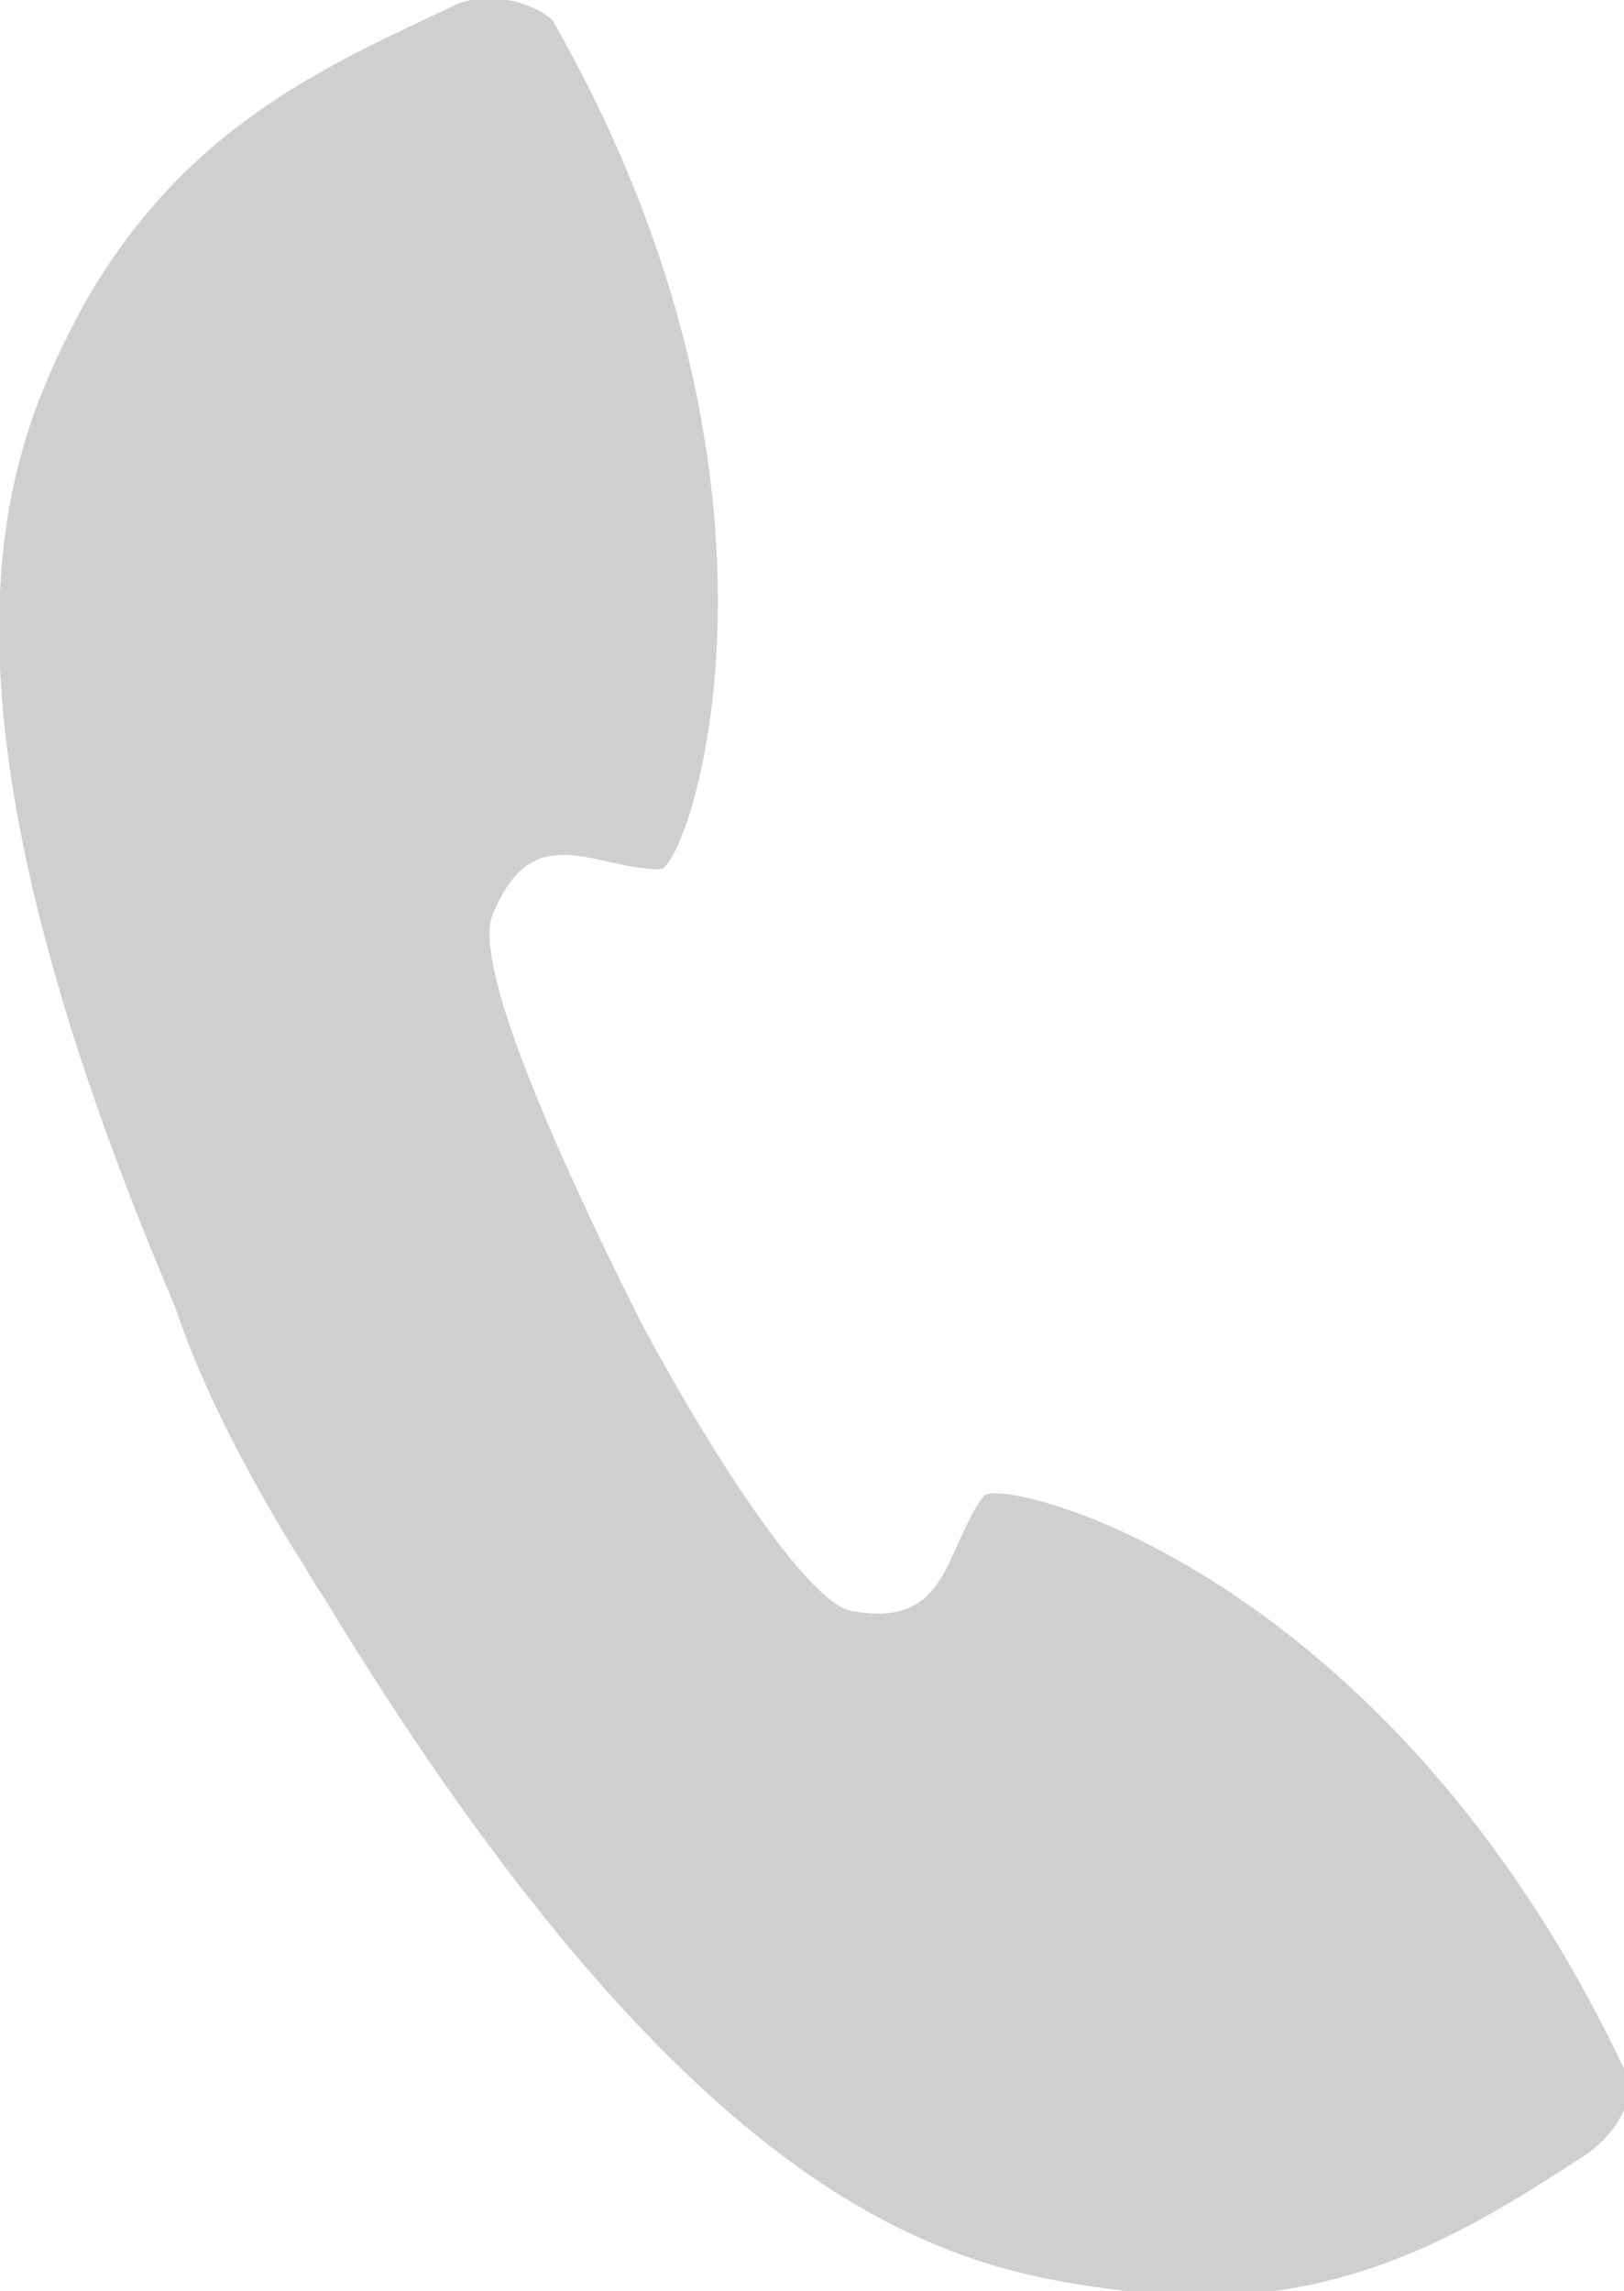 <?xml version="1.0" encoding="utf-8"?>
<!-- Generator: Adobe Illustrator 22.0.0, SVG Export Plug-In . SVG Version: 6.00 Build 0)  -->
<svg version="1.1" id="Ebene_1" xmlns="http://www.w3.org/2000/svg" xmlns:xlink="http://www.w3.org/1999/xlink" x="0px" y="0px"
	 viewBox="0 0 24.1 34" style="enable-background:new 0 0 24.1 34;" xml:space="preserve">
<style type="text/css">
	.st0{fill:#CFCFCF;}
</style>
<path class="st0" d="M14.6,22.2c-0.6,0.8-0.5,2-2,1.7c-0.7-0.2-2.2-2.6-3.1-4.3c-0.8-1.6-2.5-5.1-2.2-6c0.6-1.5,1.5-0.7,2.5-0.7
	c0.4,0,2.4-5.6-1.6-12.6C8,0.1,7.3-0.2,6.7,0.1C4.8,1,2.7,1.9,1.2,4.6C0.1,6.7-1.4,10,2.6,19.4c0.3,0.9,0.8,2,1.7,3.5
	c0.2,0.3,0.3,0.5,0.5,0.8c5.7,9.4,9.5,10,11.9,10.3c3.1,0.4,5.1-0.9,6.8-2c0.6-0.4,0.8-1,0.6-1.3C20.6,23.3,14.9,21.9,14.6,22.2"/>
</svg>
